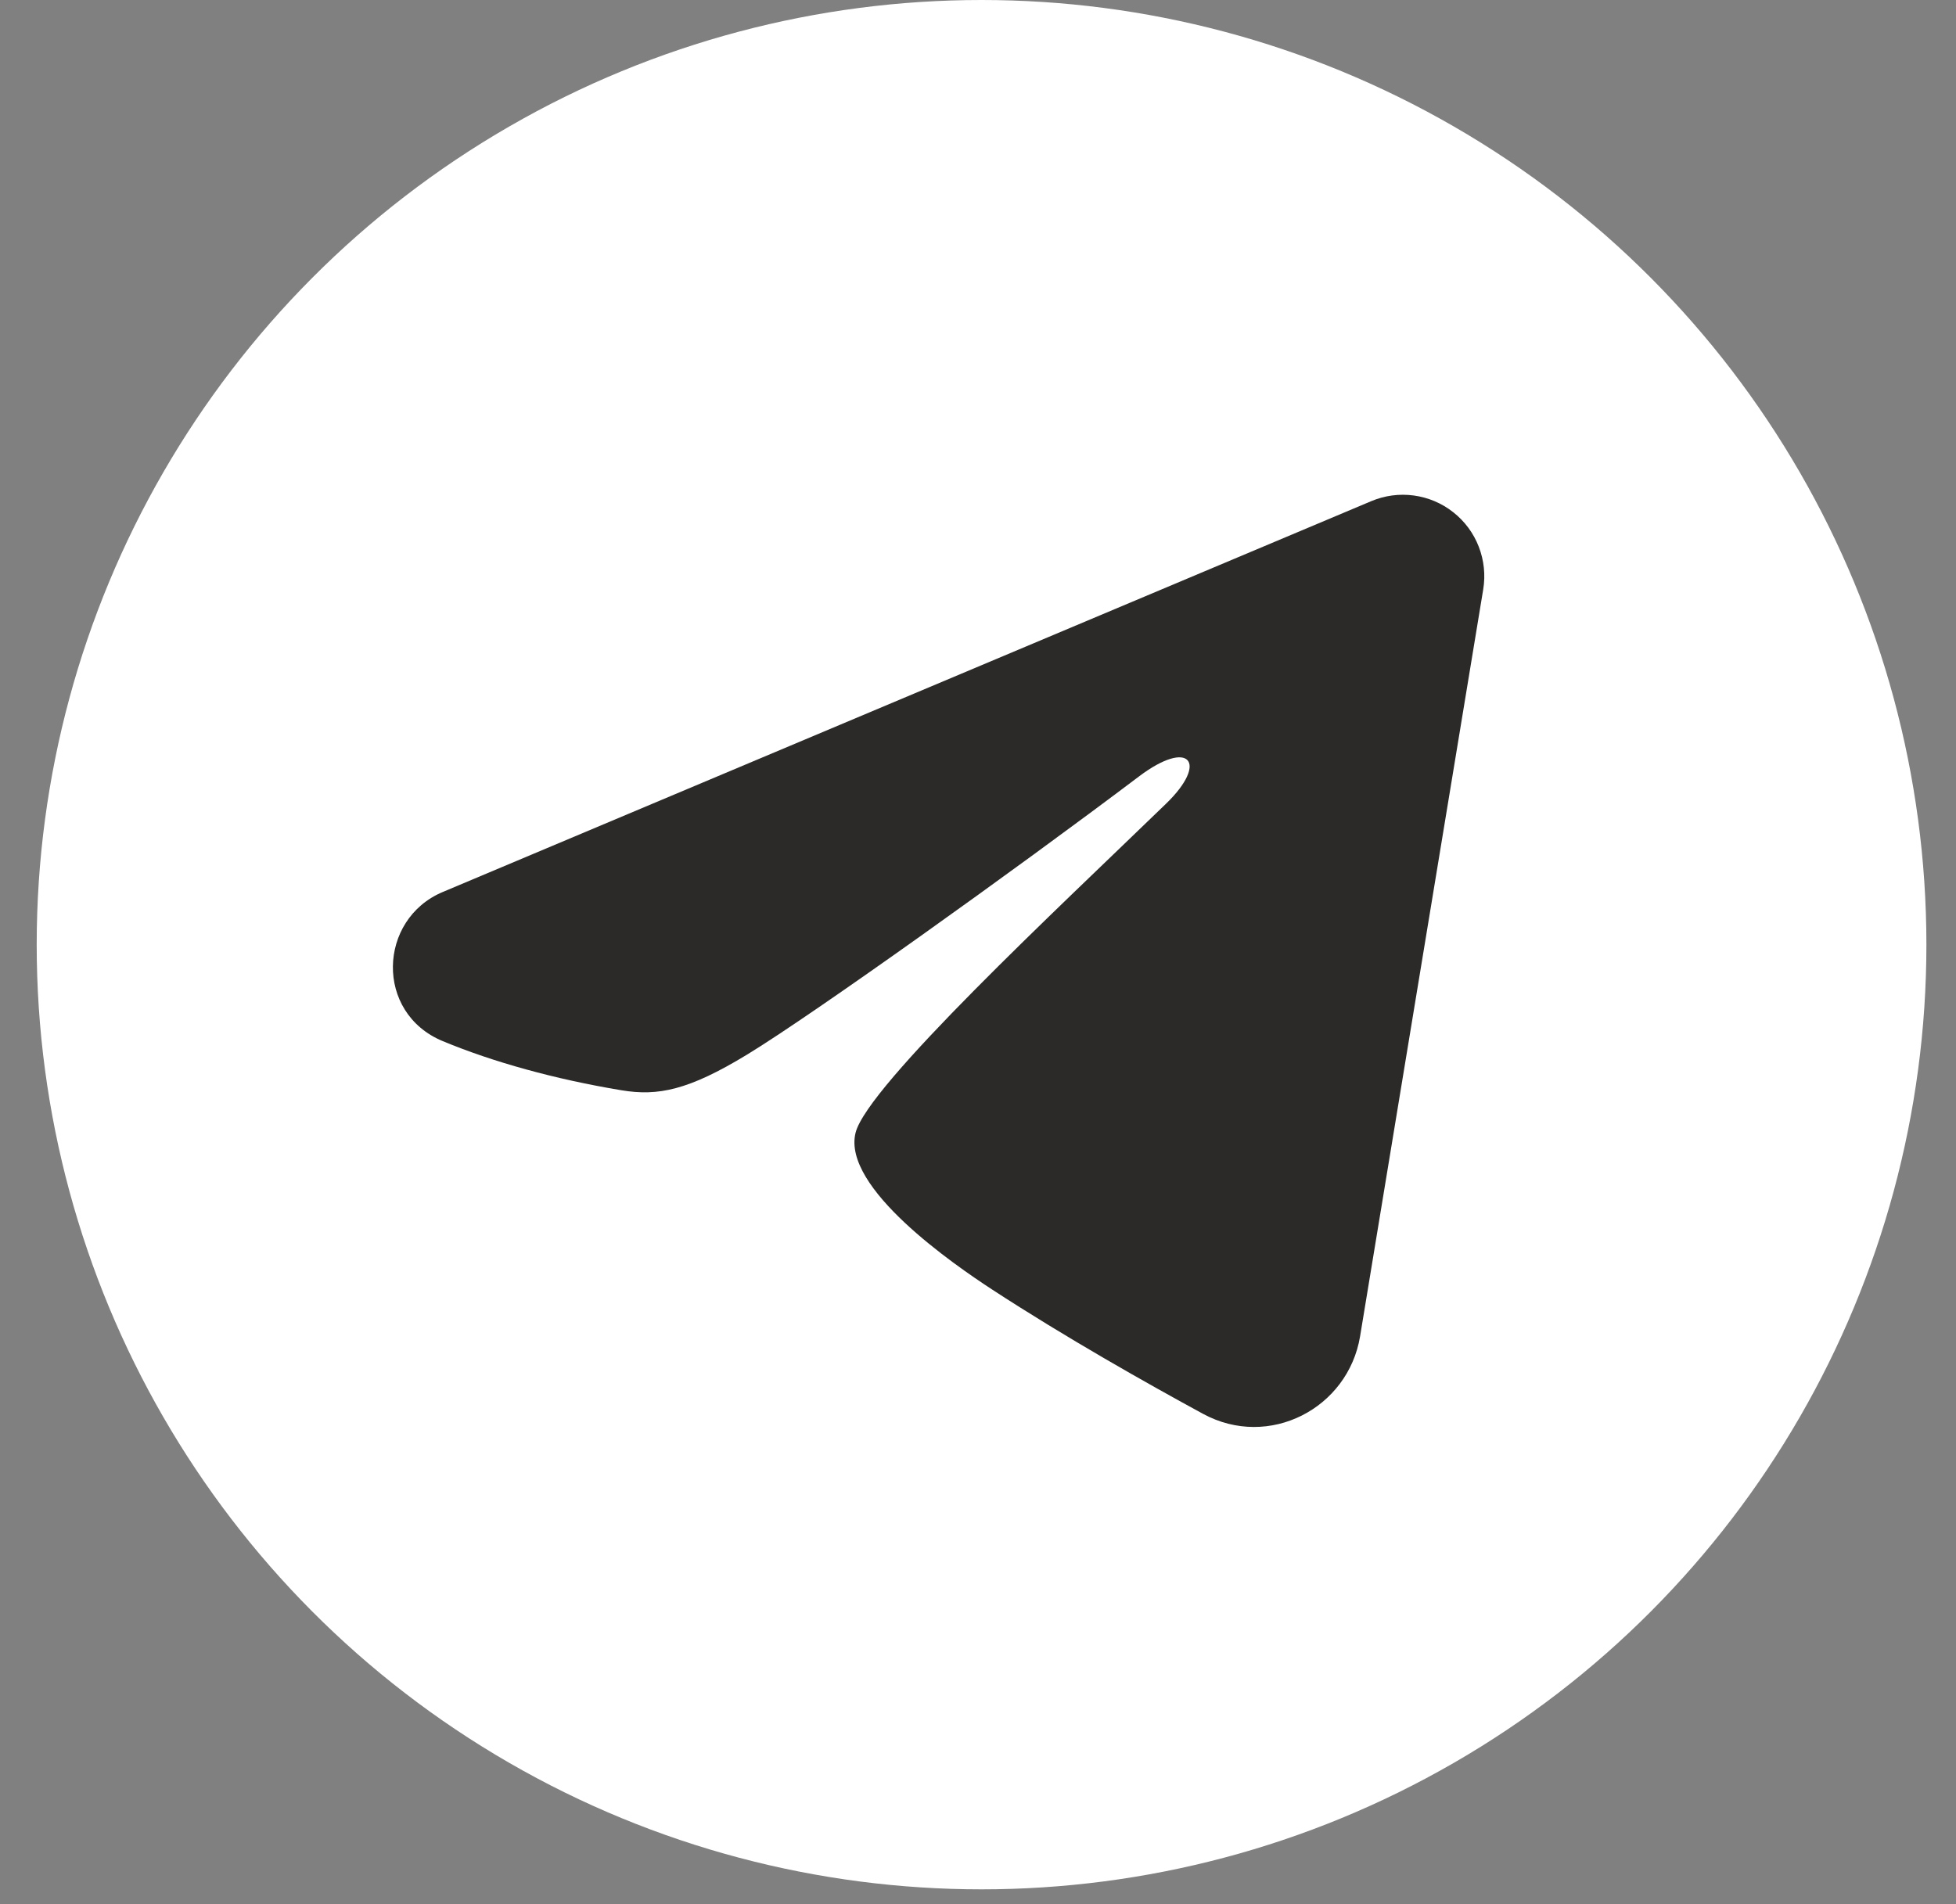 <?xml version="1.0" encoding="UTF-8"?> <svg xmlns="http://www.w3.org/2000/svg" width="38" height="37" viewBox="0 0 38 37" fill="none"><rect x="0" y="0" width="38" height="37" fill="#808080" stroke="none"/> <circle cx="19.069" cy="18.356" r="18.356" fill="white"></circle> <path fill-rule="evenodd" clip-rule="evenodd" d="M26.64 9.738C26.901 9.628 27.186 9.59 27.466 9.628C27.747 9.666 28.012 9.778 28.234 9.954C28.456 10.129 28.627 10.36 28.729 10.624C28.831 10.888 28.861 11.174 28.815 11.453L26.423 25.966C26.191 27.366 24.654 28.169 23.371 27.472C22.297 26.888 20.702 25.989 19.267 25.052C18.549 24.582 16.352 23.079 16.622 22.009C16.854 21.094 20.547 17.657 22.656 15.614C23.485 14.811 23.107 14.348 22.129 15.086C19.699 16.92 15.801 19.708 14.512 20.493C13.375 21.185 12.782 21.303 12.073 21.185C10.78 20.97 9.58 20.637 8.601 20.23C7.278 19.682 7.343 17.863 8.6 17.333L26.64 9.738Z" fill="#2B2A29"></path> </svg> 